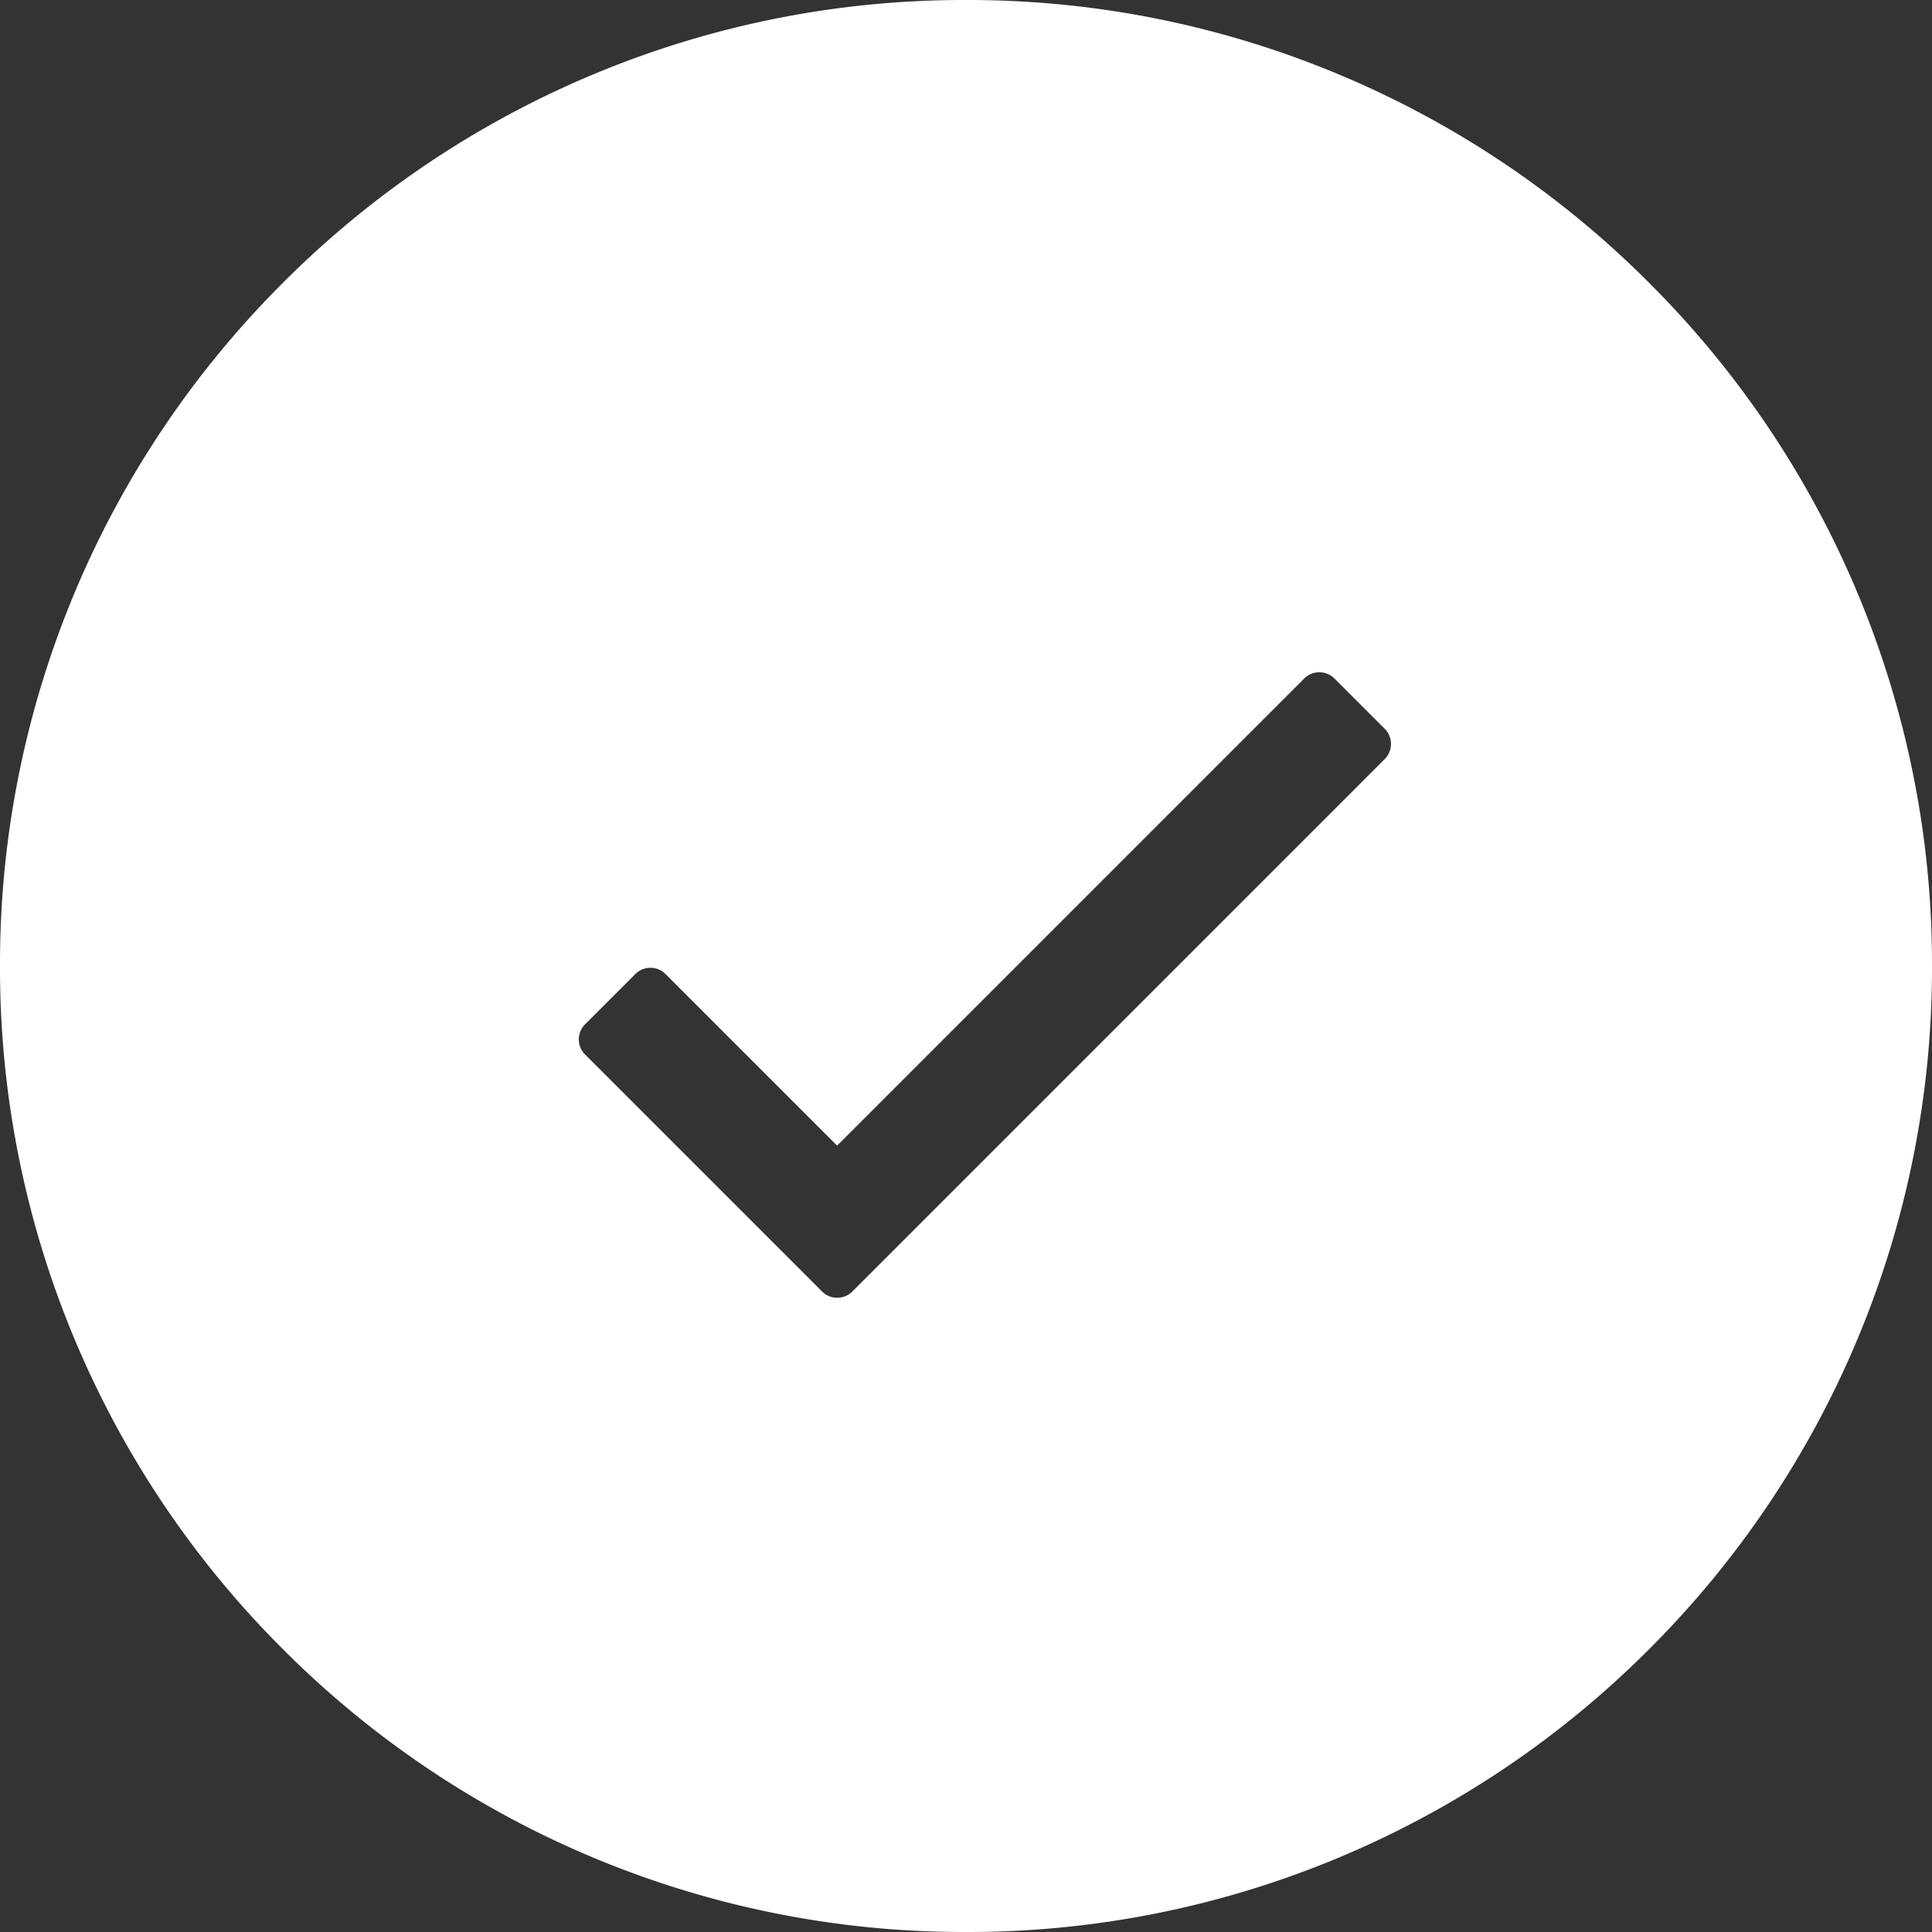 <svg xmlns="http://www.w3.org/2000/svg" width="51" height="51" viewBox="0 0 51 51">
  <rect x="0" y="0" width="51" height="51" fill="#333333" stroke="none"/>
  <path id="Subtraction_1" data-name="Subtraction 1" d="M-1964.5,51a25.338,25.338,0,0,1-9.926-2,25.416,25.416,0,0,1-8.105-5.465A25.416,25.416,0,0,1-1988,35.426a25.343,25.343,0,0,1-2-9.926,25.342,25.342,0,0,1,2-9.926,25.415,25.415,0,0,1,5.465-8.105A25.415,25.415,0,0,1-1974.426,2a25.34,25.34,0,0,1,9.926-2,25.341,25.341,0,0,1,9.926,2,25.415,25.415,0,0,1,8.106,5.465A25.417,25.417,0,0,1-1941,15.574a25.34,25.34,0,0,1,2,9.926,25.341,25.341,0,0,1-2,9.926,25.418,25.418,0,0,1-5.465,8.106A25.416,25.416,0,0,1-1954.574,49,25.339,25.339,0,0,1-1964.5,51Zm-8.328-25.453a.558.558,0,0,0-.4.165l-1.326,1.326a.563.563,0,0,0,0,.8l6.254,6.254a.559.559,0,0,0,.4.165.559.559,0,0,0,.4-.165l14.053-14.054a.559.559,0,0,0,.165-.4.559.559,0,0,0-.165-.4l-1.326-1.326a.559.559,0,0,0-.4-.165.559.559,0,0,0-.4.165l-12.33,12.33-4.531-4.531A.559.559,0,0,0-1972.828,25.547Z" transform="translate(1990)" fill="#fff"/>
</svg>
